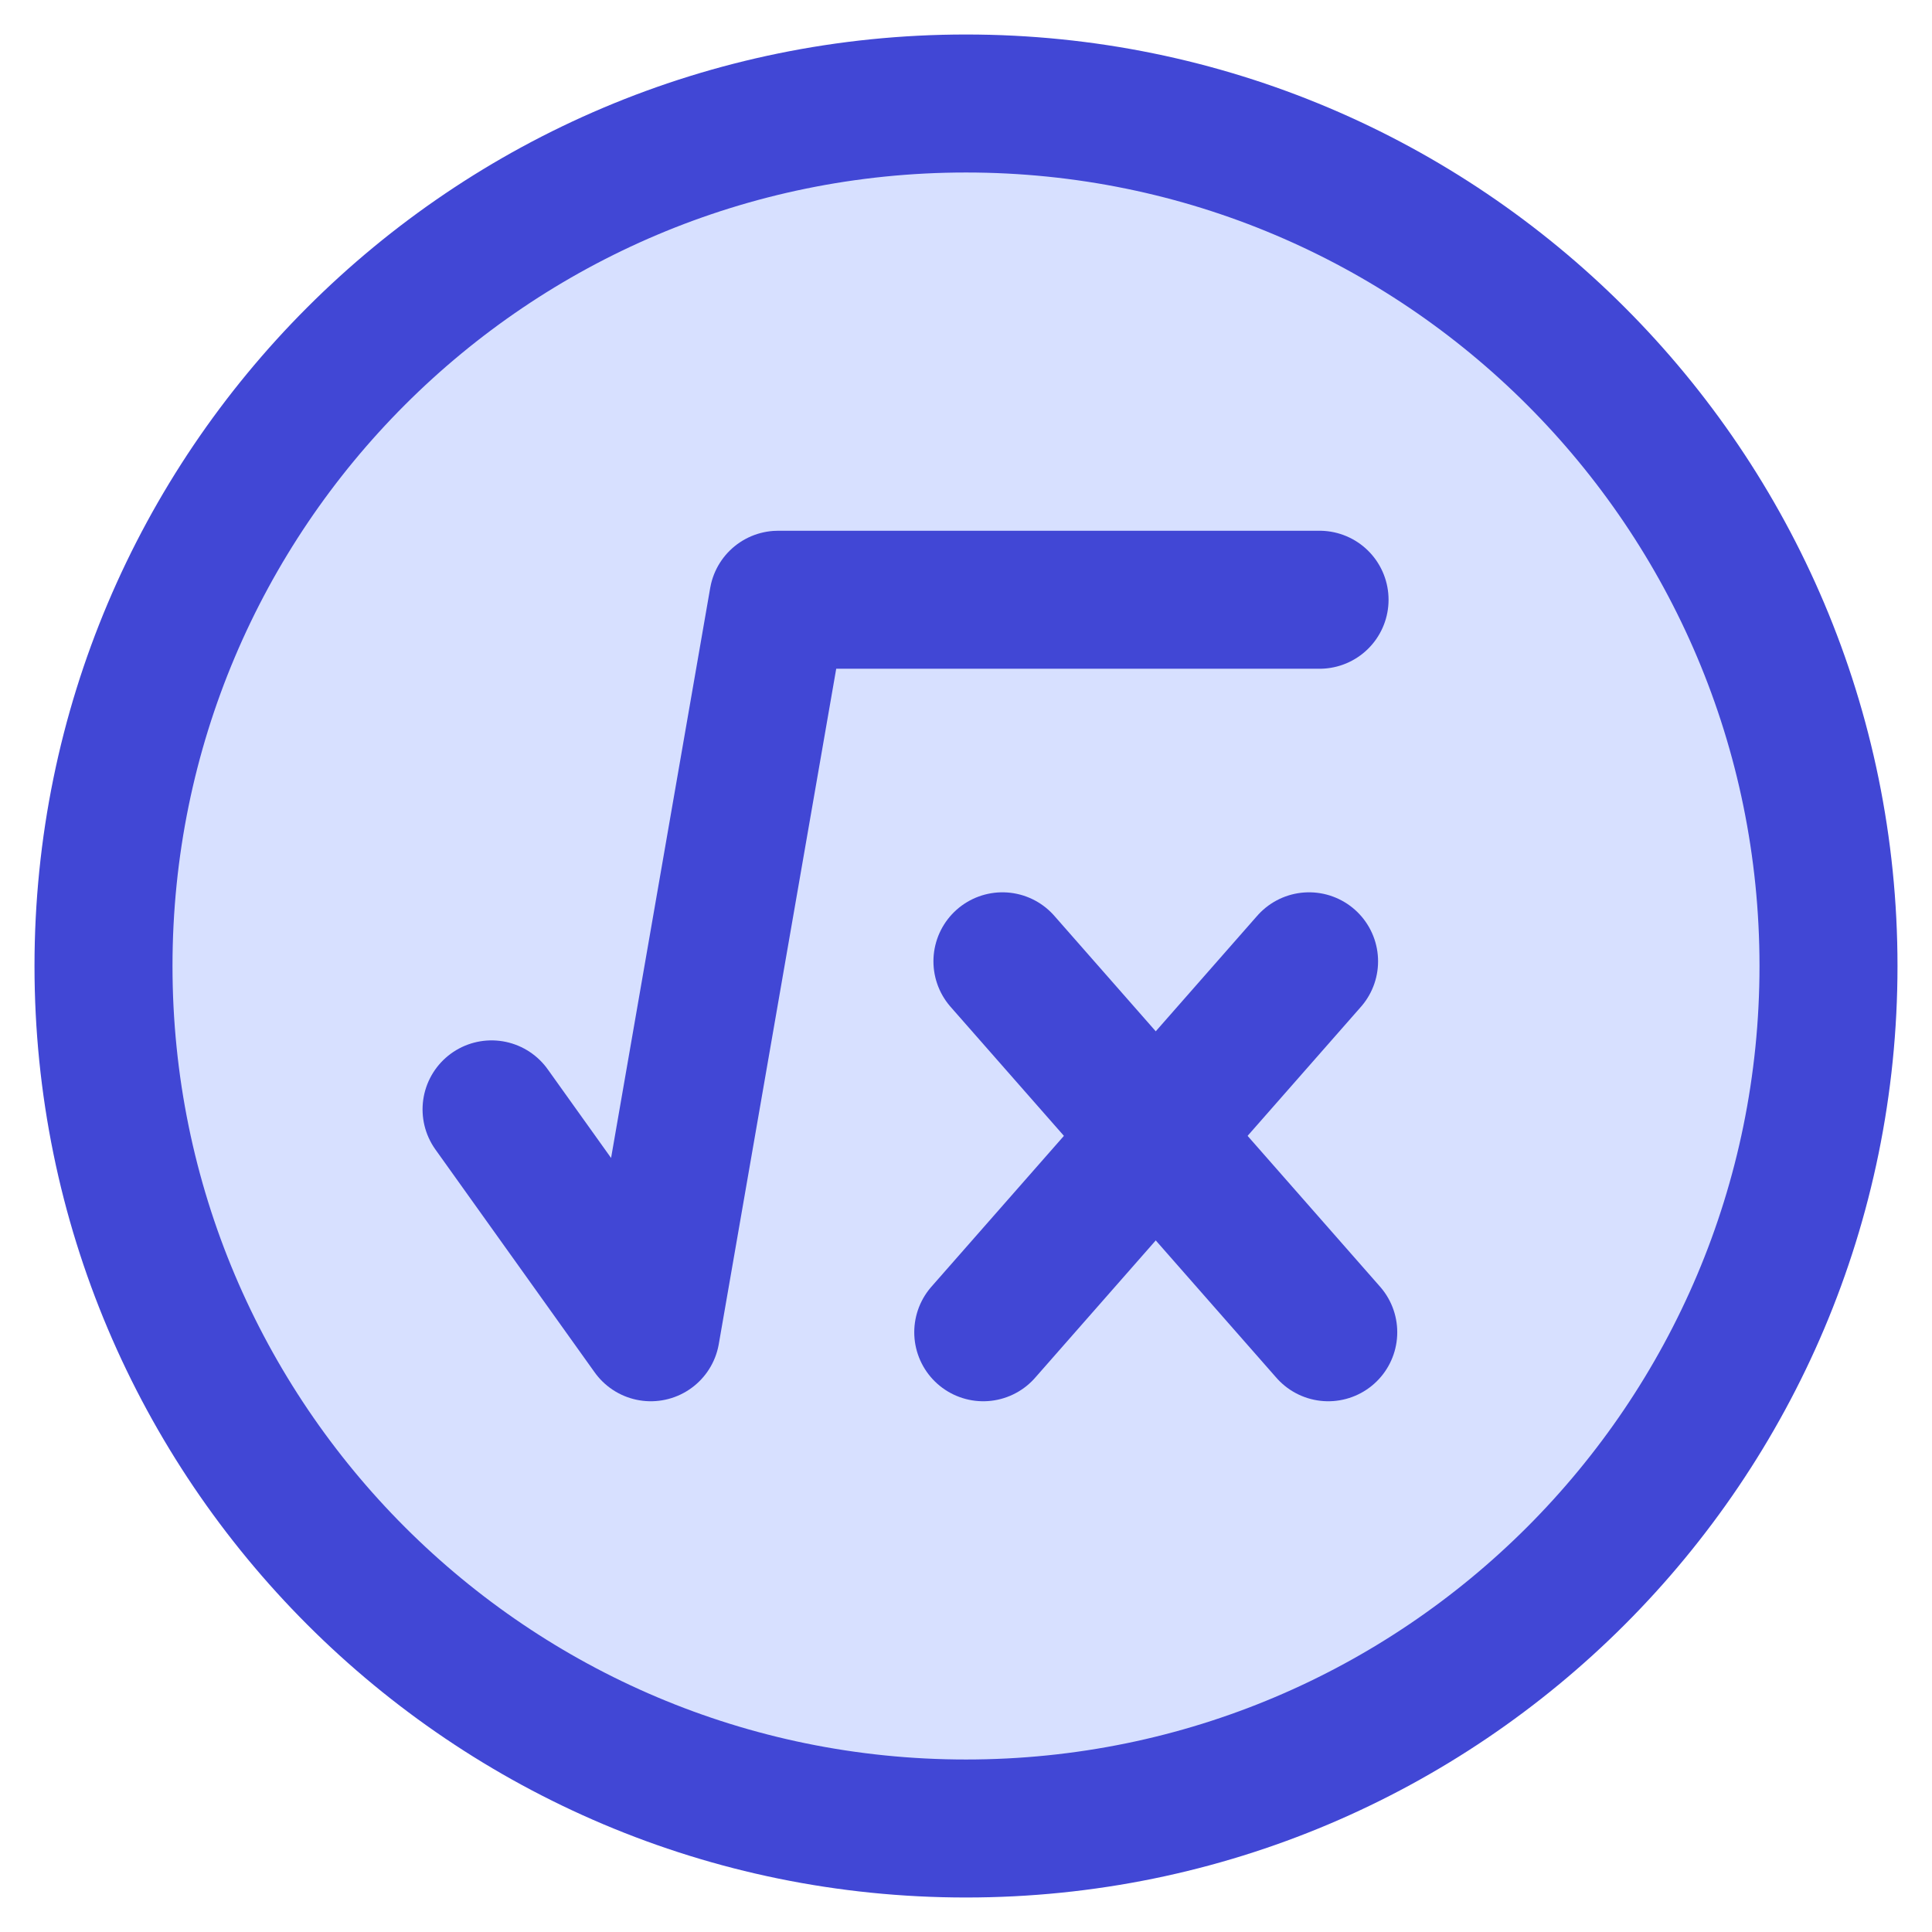 <svg xmlns="http://www.w3.org/2000/svg" fill="none" viewBox="0 0 14 14" id="Square-Root-X-Circle--Streamline-Core"><desc>Square Root X Circle Streamline Icon: https://streamlinehq.com</desc><g id="square-root-x-circle--interface-math-square-root-sign-mathematics"><path id="Vector" fill="#d7e0ff" d="M7 13.25c3.452 0 6.25 -2.798 6.25 -6.25C13.25 3.548 10.452 0.75 7 0.75 3.548 0.75 0.75 3.548 0.75 7c0 3.452 2.798 6.25 6.25 6.25Z" stroke-width="1"></path><path id="Vector 2379" stroke="#4147d5" stroke-linecap="round" stroke-linejoin="round" d="m3.562 8.039 1.154 1.615 0.923 -5.308H9.562" stroke-width="1"></path><path id="Vector_2" stroke="#4147d5" stroke-linecap="round" stroke-linejoin="round" d="M7 13.25c3.452 0 6.25 -2.798 6.25 -6.25C13.25 3.548 10.452 0.75 7 0.75 3.548 0.75 0.75 3.548 0.75 7c0 3.452 2.798 6.25 6.25 6.25Z" stroke-width="1"></path><path id="Vector 2" stroke="#4147d5" stroke-linecap="round" stroke-linejoin="round" d="M7.264 6.966 9.625 9.654" stroke-width="1"></path><path id="Vector 3" stroke="#4147d5" stroke-linecap="round" stroke-linejoin="round" d="M9.486 6.966 7.125 9.654" stroke-width="1"></path></g></svg>